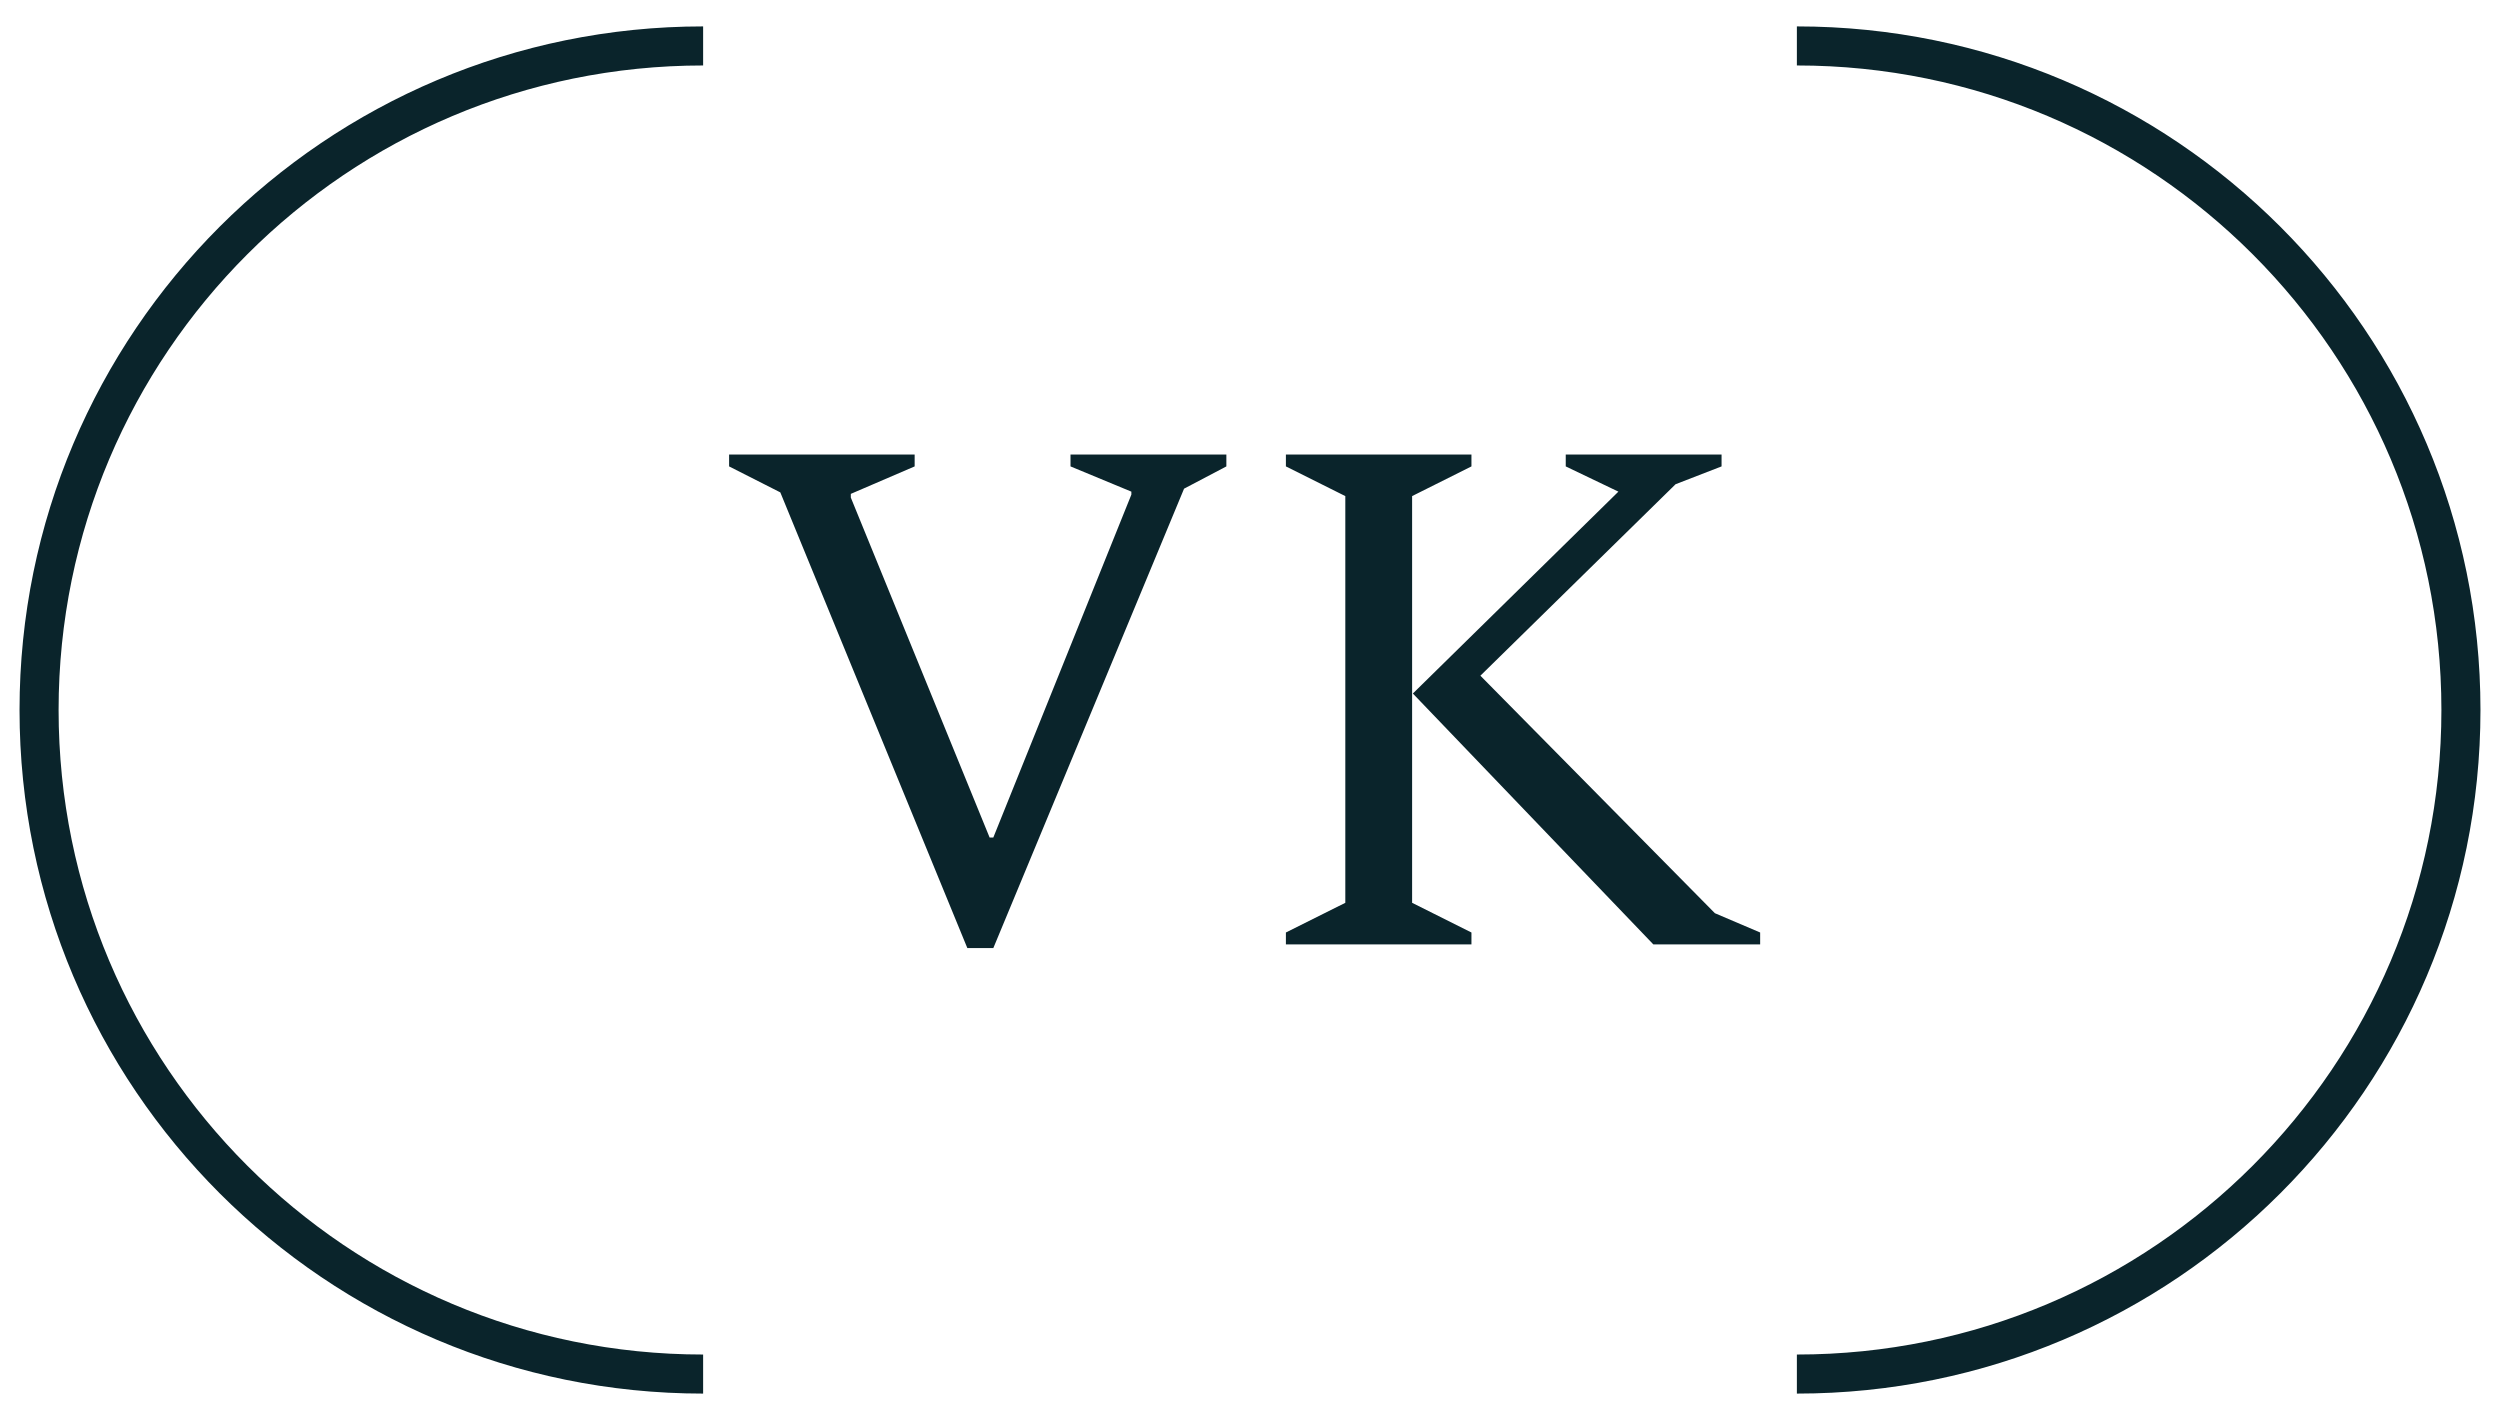 <?xml version="1.0" encoding="UTF-8"?> <svg xmlns="http://www.w3.org/2000/svg" width="64" height="36" viewBox="0 0 64 36" fill="none"> <path d="M24.764 24.271L19.976 12.605L18.665 11.94V11.636H23.415V11.94L21.781 12.643V12.738L25.334 21.44H25.429L28.963 12.662V12.586L27.405 11.94V11.636H31.395V11.94L30.312 12.51L25.429 24.271H24.764ZM32.919 24.176V23.872L34.44 23.112V12.7L32.919 11.94V11.636H37.669V11.94L36.15 12.7V23.112L37.669 23.872V24.176H32.919ZM36.169 17.754L41.431 12.586L40.083 11.94V11.636H44.072V11.94L42.895 12.396L37.898 17.298L43.901 23.378L45.06 23.872V24.176H42.325L36.169 17.754Z" fill="#0A242B"></path> <path d="M18 35.176C8.611 35.176 1 27.565 1 18.176C1 8.787 8.611 1.176 18 1.176" stroke="#0A242B"></path> <path d="M46 35.176C55.389 35.176 63 27.565 63 18.176C63 8.787 55.389 1.176 46 1.176" stroke="#0A242B"></path> </svg> 